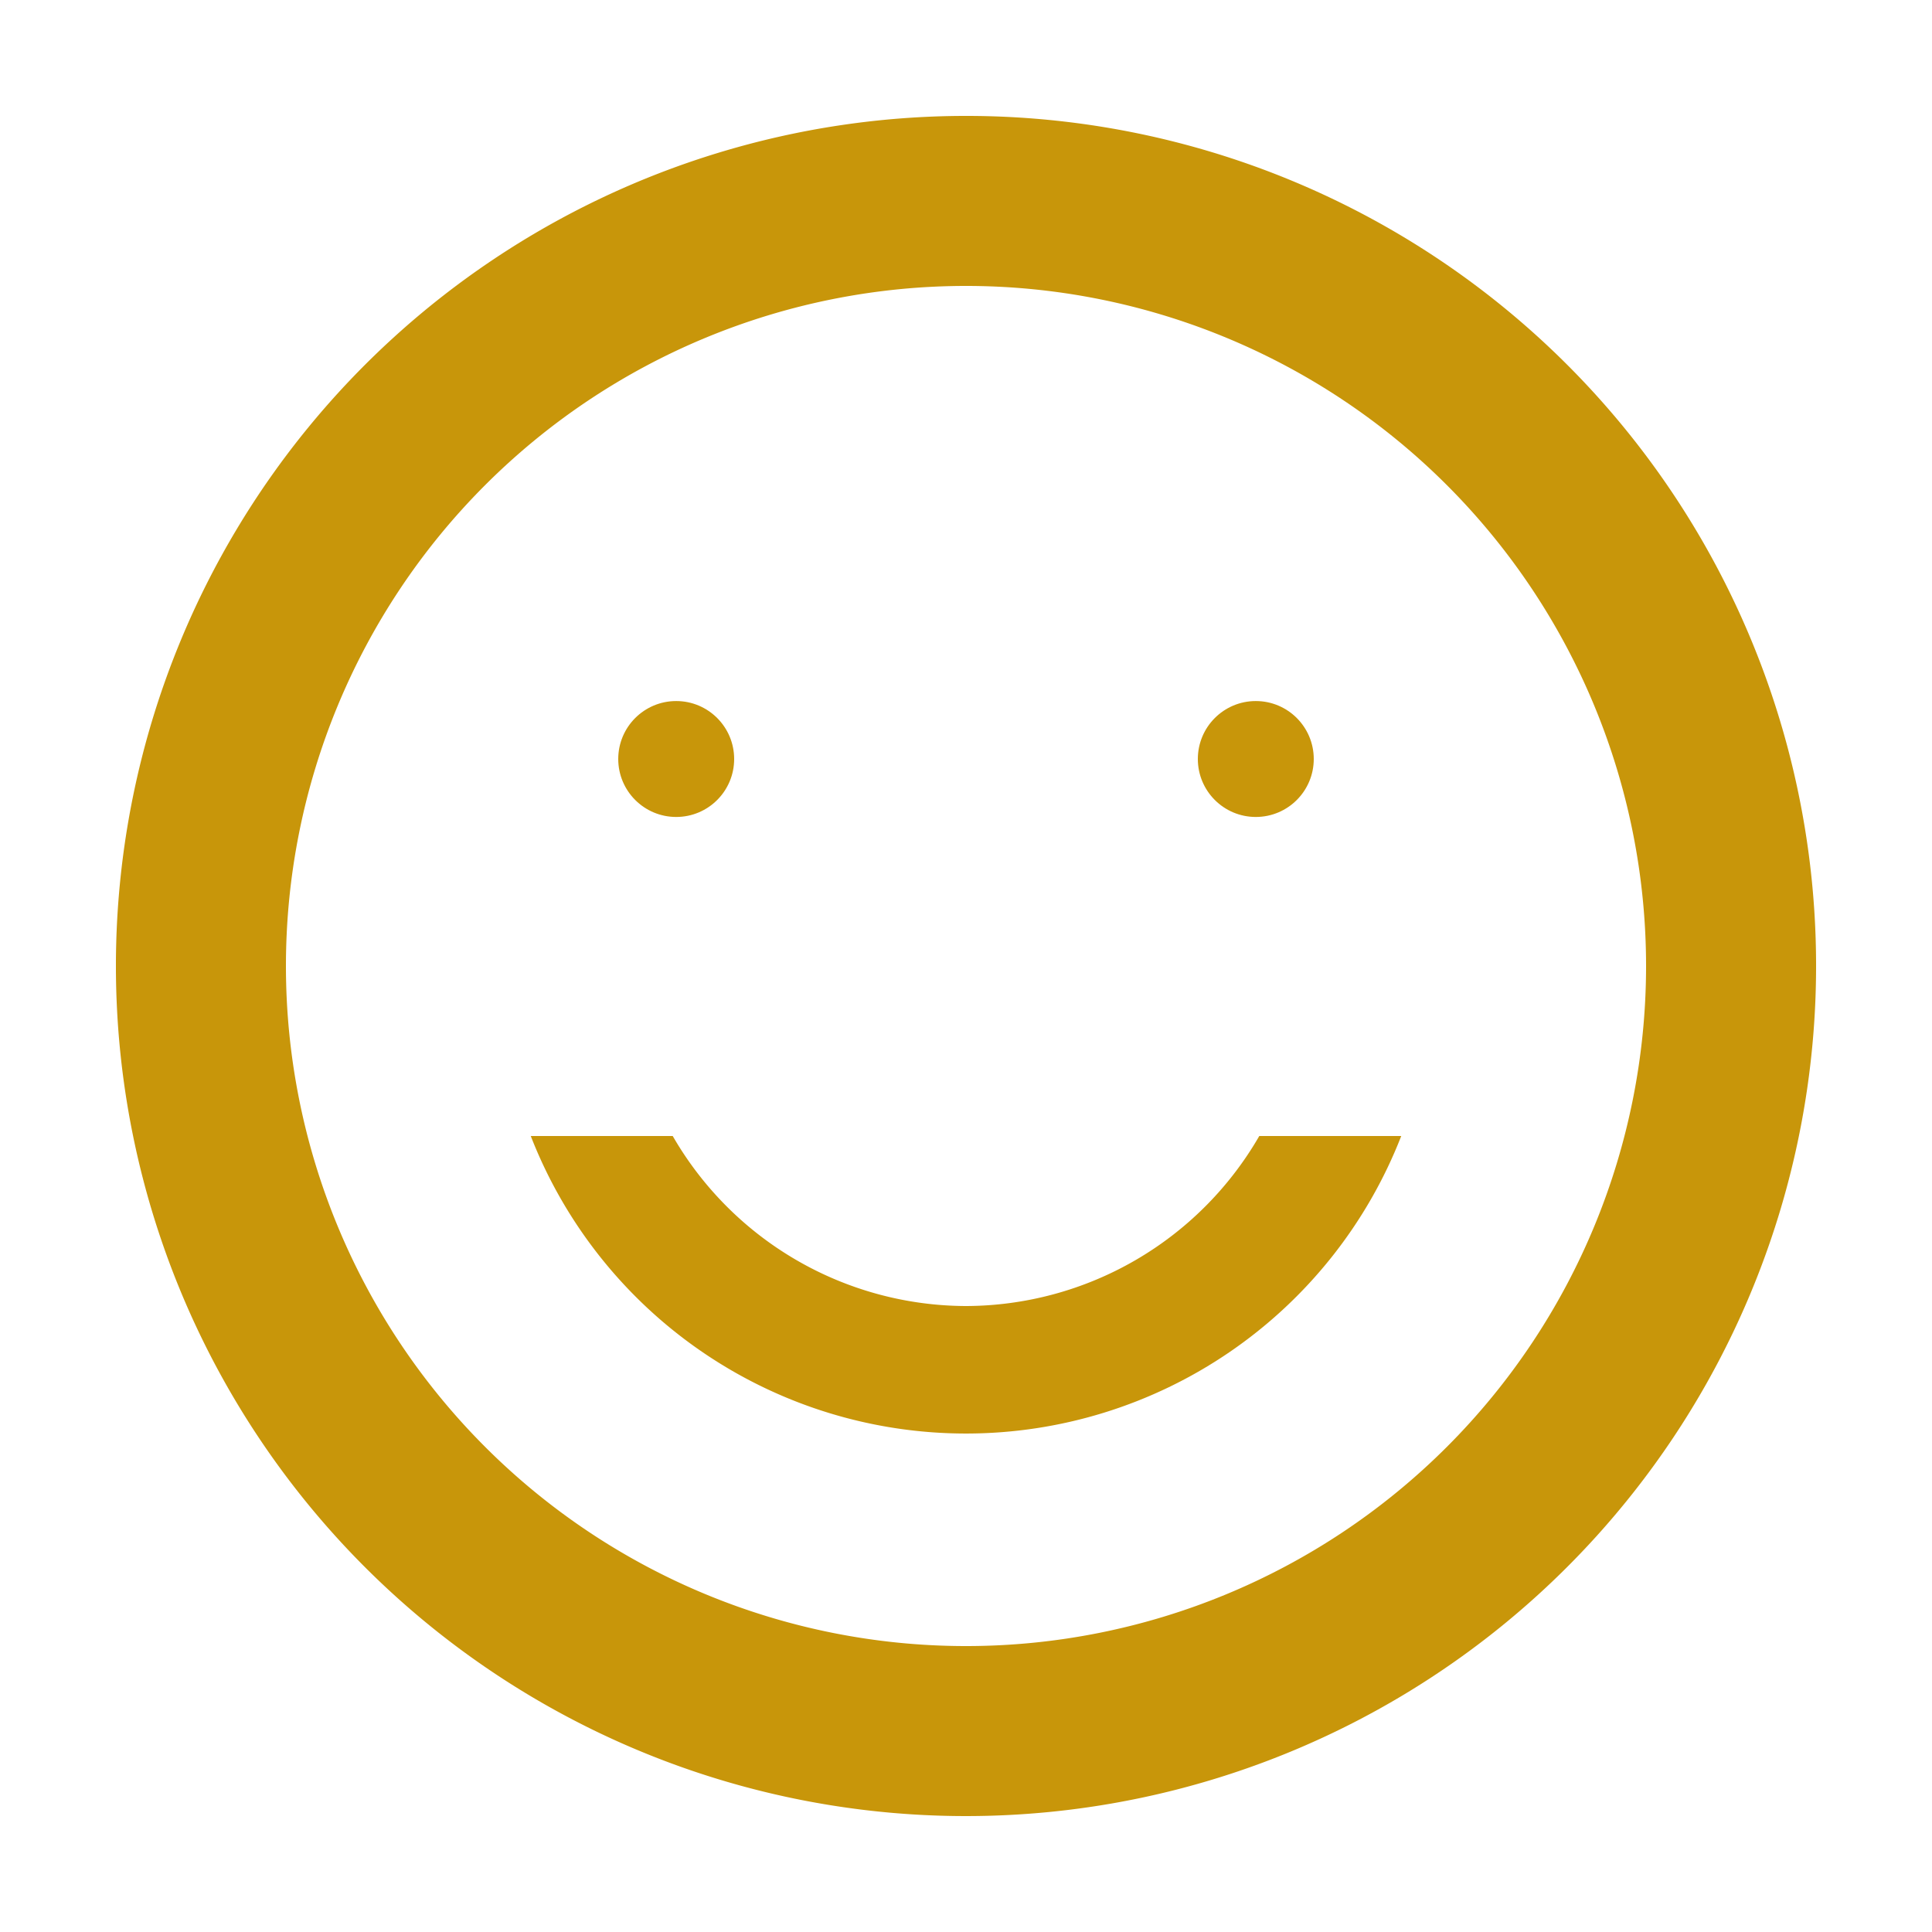 <svg xmlns="http://www.w3.org/2000/svg" xmlns:xlink="http://www.w3.org/1999/xlink" width="50" height="50" viewBox="0 0 50 50">
  <defs>
    <clipPath id="clip-path">
      <circle id="Ellipse_42" data-name="Ellipse 42" cx="25" cy="25" r="25" transform="translate(-33.5 141)" fill="#C8960A" stroke="#707070" stroke-width="1"/>
    </clipPath>
  </defs>
  <g id="Mask_Group_1" data-name="Mask Group 1" transform="translate(33.5 -141)" clip-path="url(#clip-path)">
    <g id="sentiment_satisfied_black_24dp" transform="translate(-32.5 142)">
      <path id="Path_1503" data-name="Path 1503" d="M0,0H48V48H0Z" fill="none"/>
      <circle id="Ellipse_45" data-name="Ellipse 45" cx="1.5" cy="1.5" r="1.5" transform="translate(30 17.143)" fill="#C8960A"/>
      <circle id="Ellipse_46" data-name="Ellipse 46" cx="1.5" cy="1.5" r="1.5" transform="translate(15 17.143)" fill="#C8960A"/>
      <path id="Path_1504" data-name="Path 1504" d="M24,32.8a8.793,8.793,0,0,1-7.59-4.4H12.736a12.089,12.089,0,0,0,22.528,0H31.59A8.793,8.793,0,0,1,24,32.8ZM23.978,2A22,22,0,1,0,46,24,21.989,21.989,0,0,0,23.978,2ZM24,41.6A17.6,17.6,0,1,1,41.6,24,17.6,17.6,0,0,1,24,41.6Z" transform="translate(0 0)" fill="#C8960A"/>
    </g>
  </g>
</svg>
